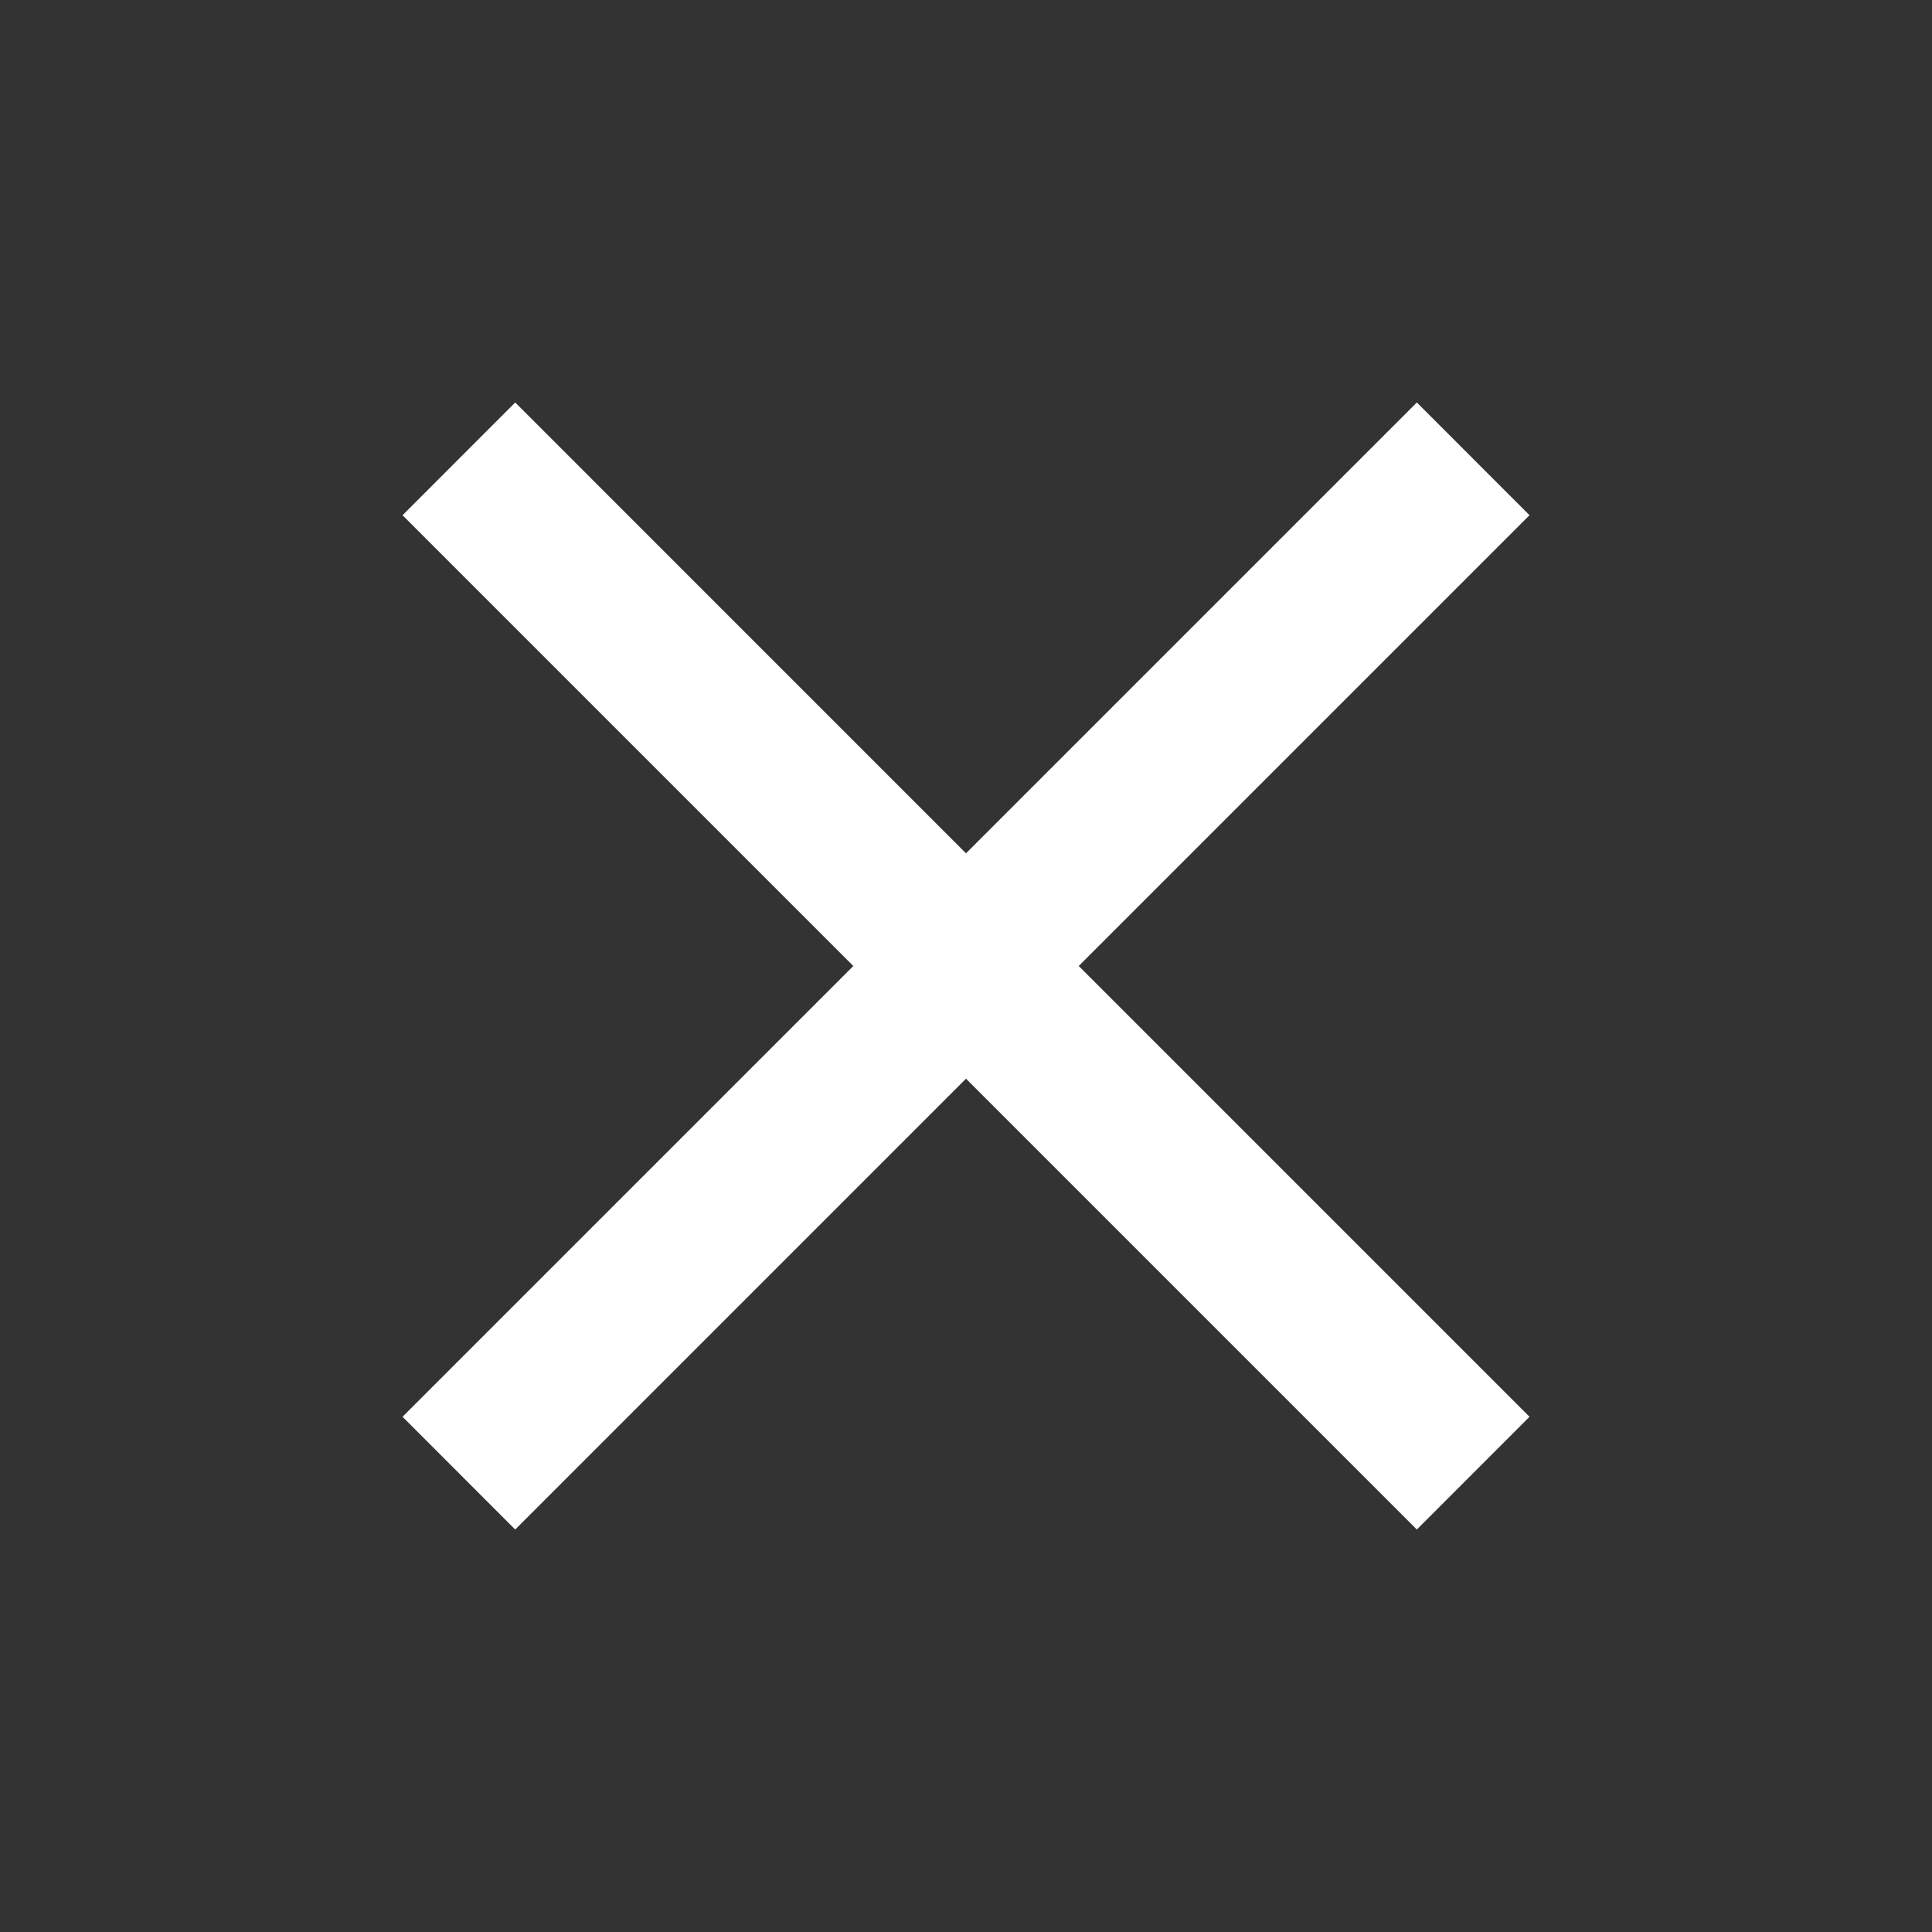 <svg width="40" height="40" viewBox="0 0 40 40" fill="none" xmlns="http://www.w3.org/2000/svg">
<rect x="0" y="0" width="40" height="40" fill="#333333" stroke="none"/>
<path d="M10.667 31.667L8.334 29.333L17.667 20L8.334 10.667L10.667 8.333L20 17.667L29.334 8.333L31.667 10.667L22.334 20L31.667 29.333L29.334 31.667L20 22.333L10.667 31.667Z" fill="white"/>
</svg>
